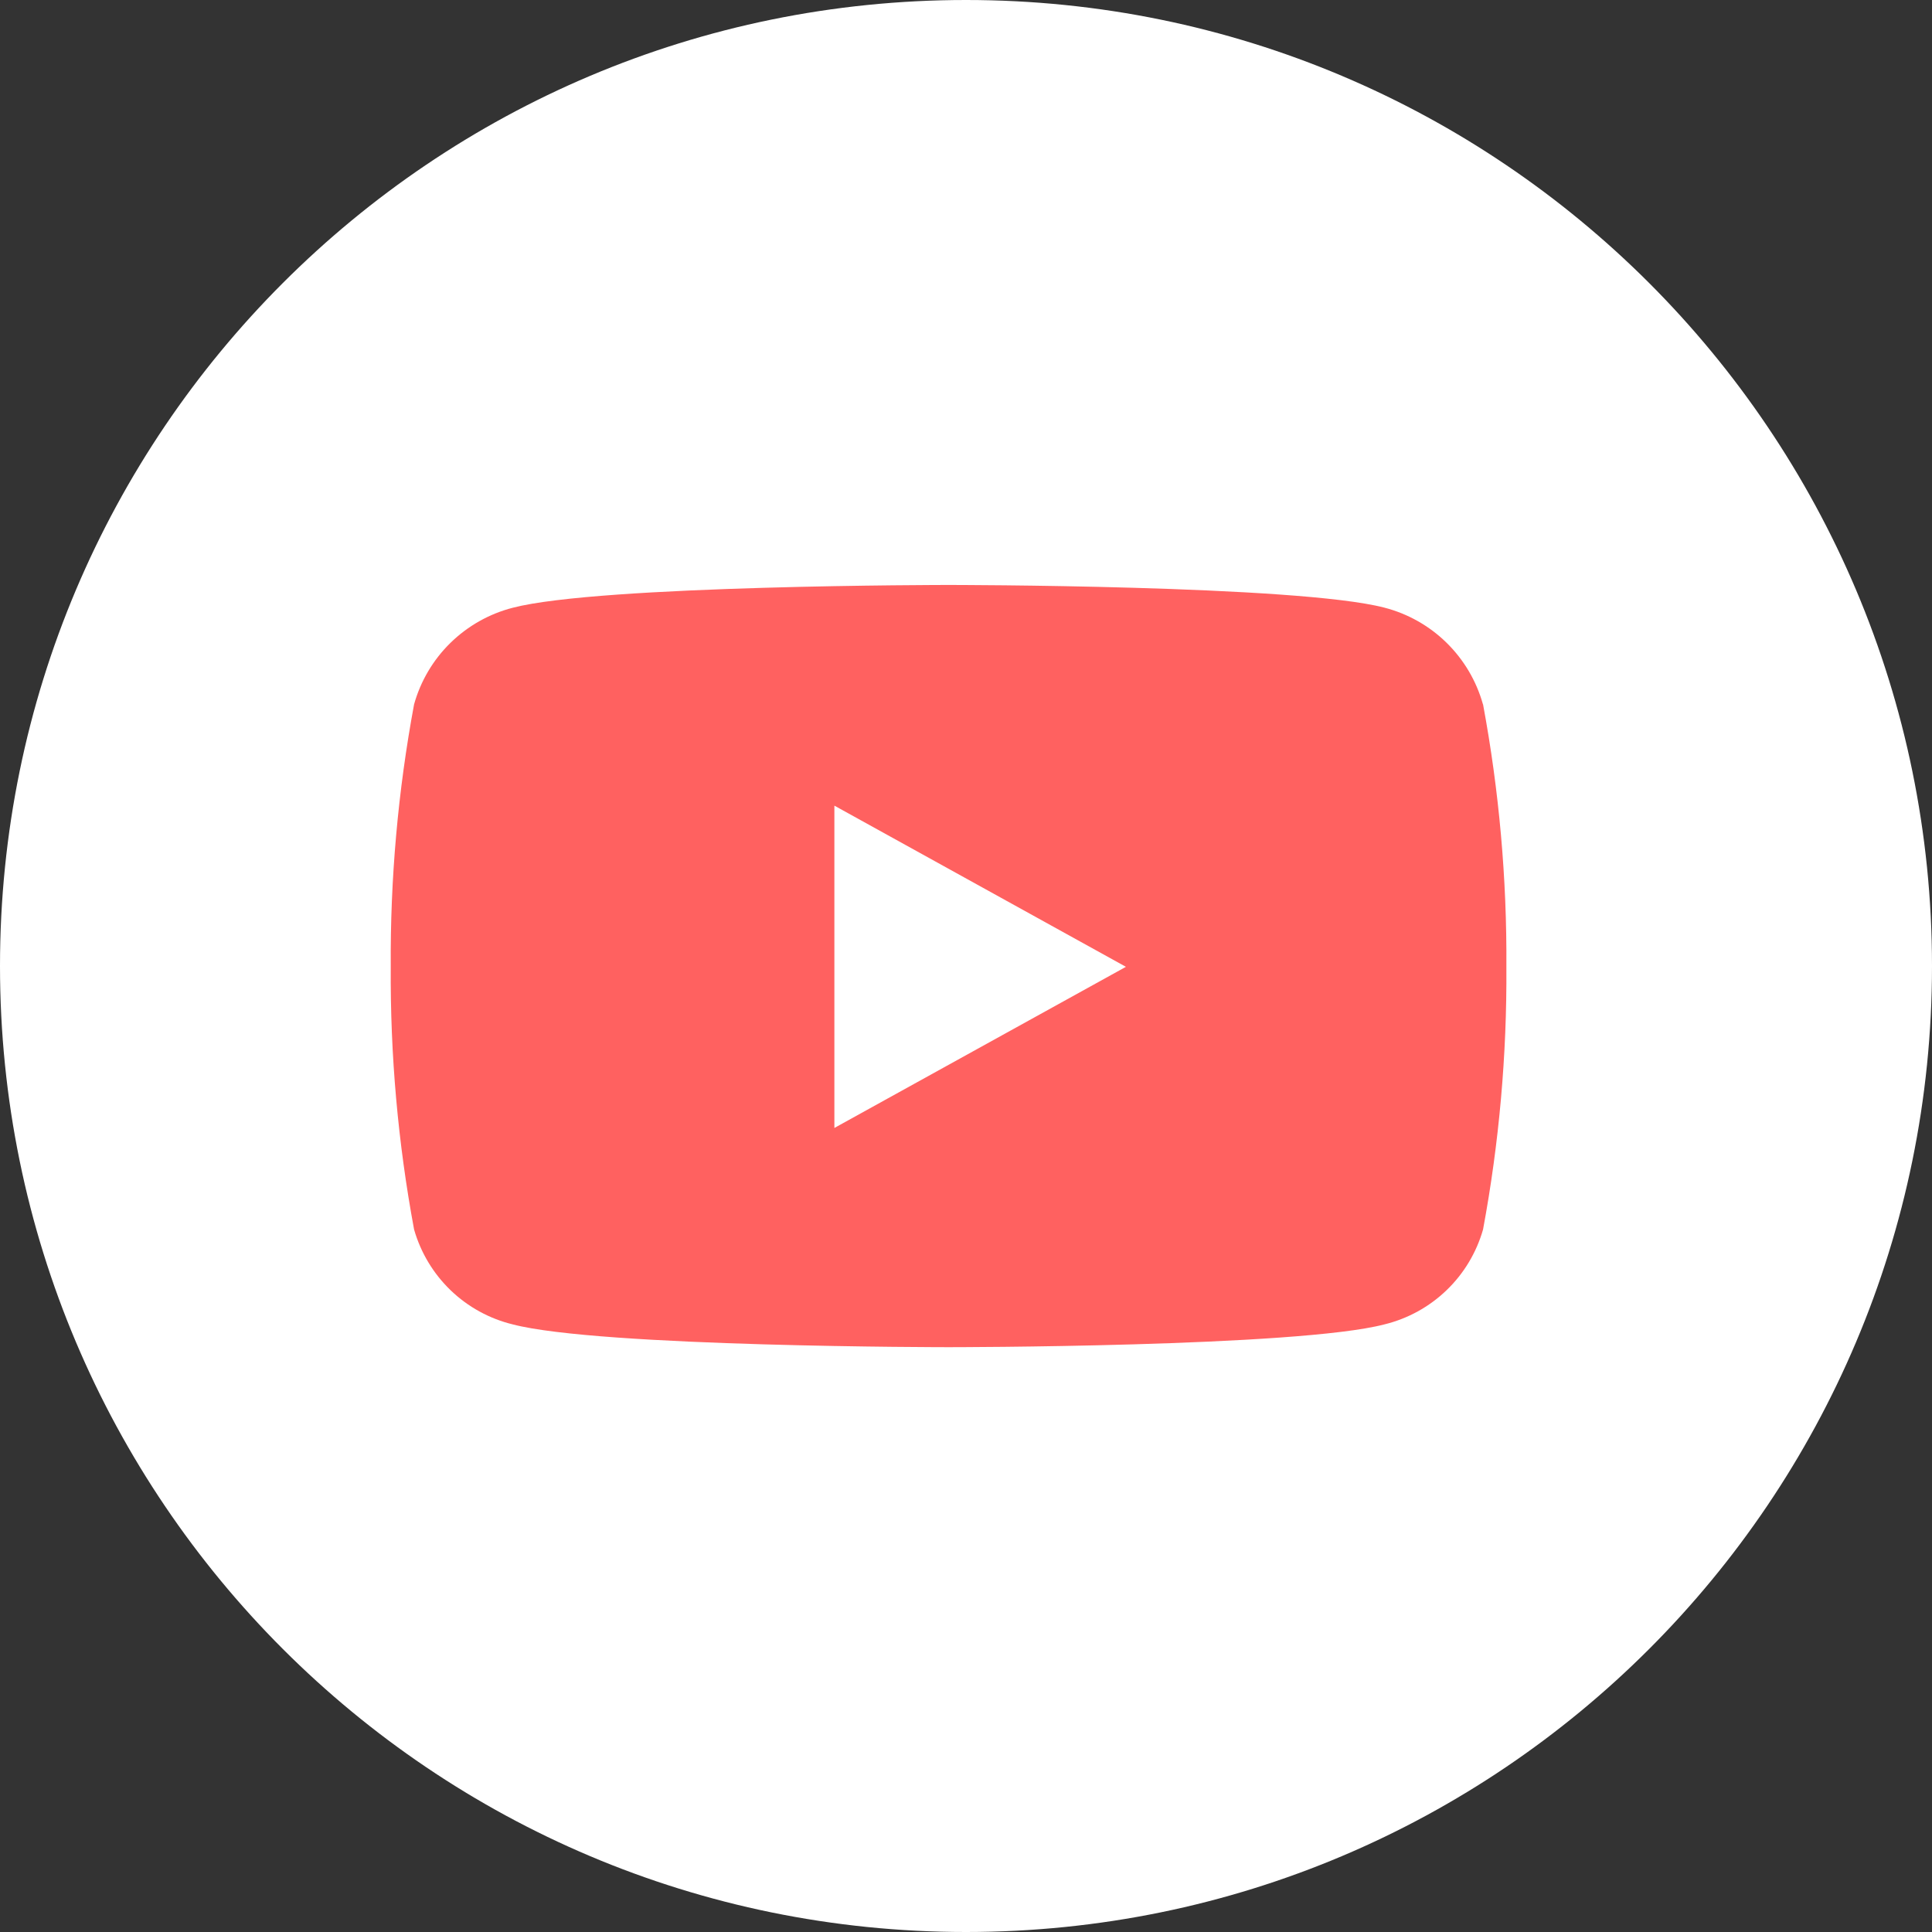 <svg version="1.1" xmlns="http://www.w3.org/2000/svg" width="40" height="40" viewBox="0 0 40 40">
<rect x="0" y="0" width="40" height="40" fill="#333333" stroke="none"/>
<title>icon-youtube-hover</title>
<path fill="#fff" d="M20 40c11.046 0 20-8.954 20-20s-8.954-20-20-20c-11.046 0-20 8.954-20 20s8.954 20 20 20z"></path>
<path fill="#ff6160" d="M30.702 14.58c-0.135-0.483-0.395-0.922-0.753-1.273s-0.803-0.602-1.289-0.727c-1.801-0.469-9.021-0.469-9.021-0.469s-7.222 0-9.024 0.472c-0.486 0.125-0.93 0.376-1.289 0.727s-0.618 0.79-0.753 1.273c-0.333 1.793-0.495 3.613-0.483 5.436-0.012 1.823 0.15 3.643 0.483 5.436 0.137 0.479 0.398 0.913 0.756 1.258s0.802 0.589 1.286 0.707c1.8 0.472 9.024 0.472 9.024 0.472s7.222 0 9.024-0.472c0.484-0.118 0.927-0.362 1.286-0.707s0.619-0.779 0.756-1.258c0.333-1.793 0.495-3.613 0.483-5.436 0.012-1.823-0.15-3.644-0.483-5.436l-0.003-0.003zM17.275 23.353v-6.673l6.036 3.337-6.036 3.336z"></path>
</svg>

